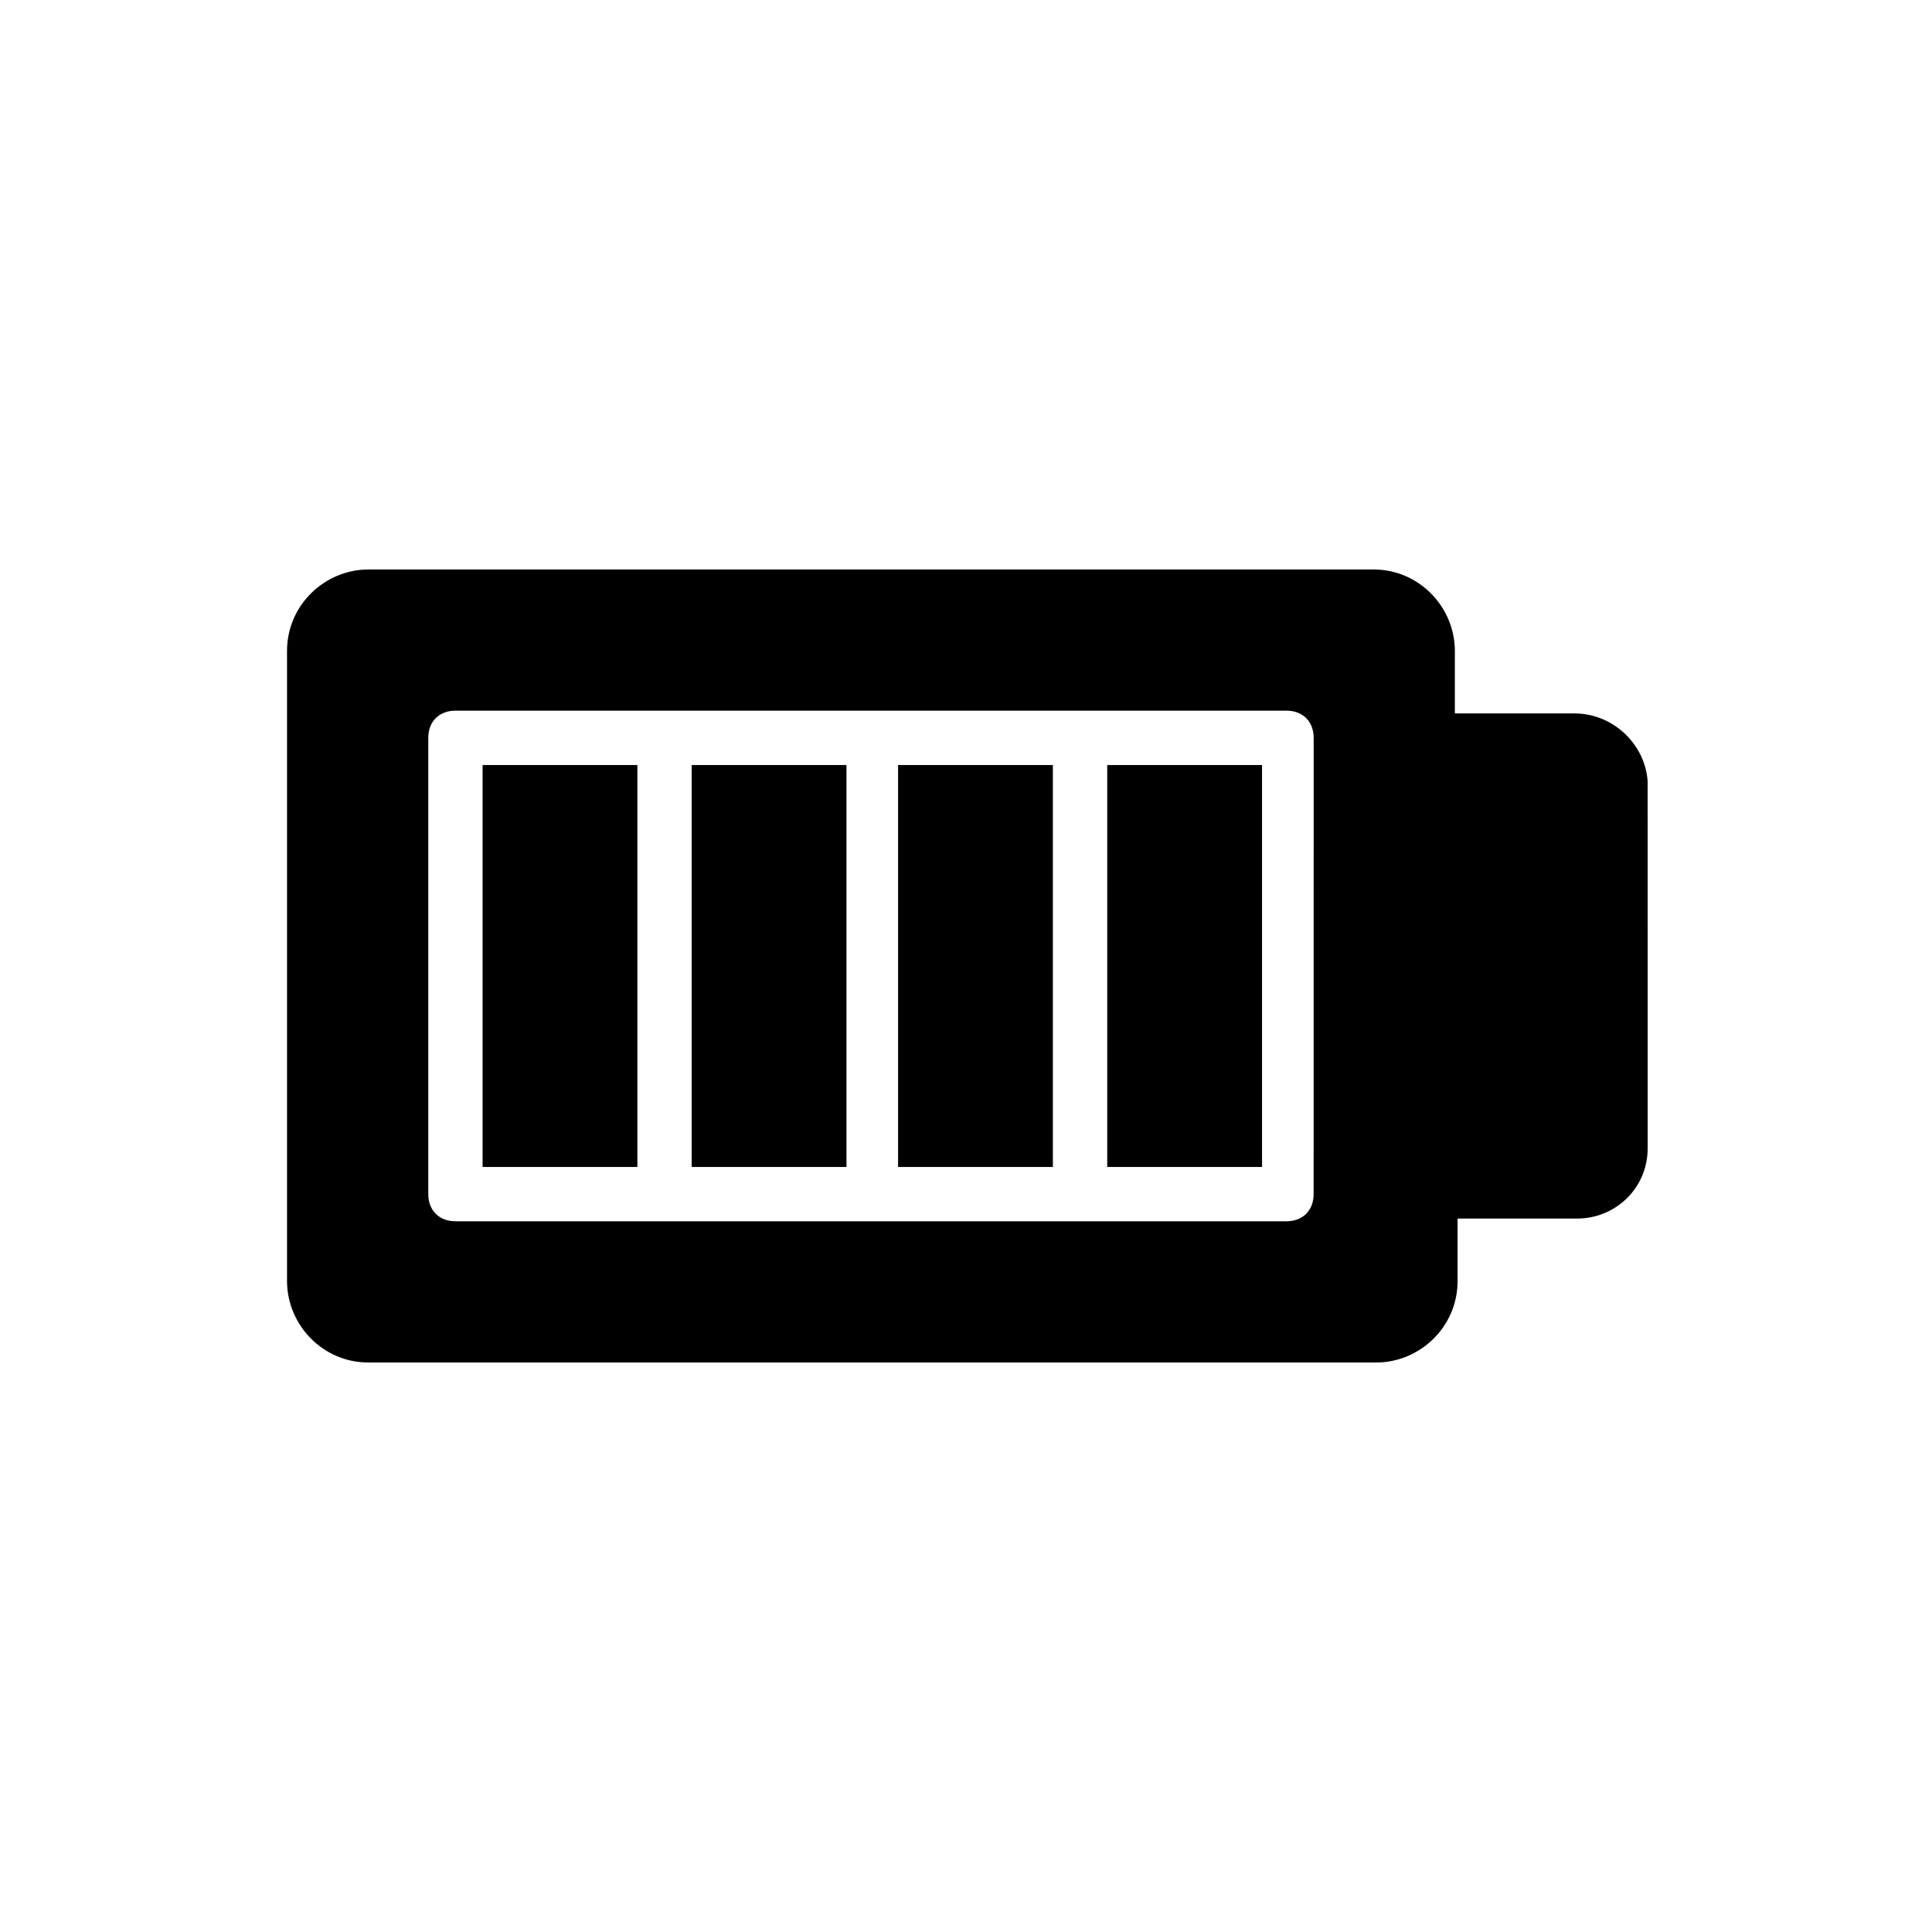 <?xml version="1.0" encoding="UTF-8"?>
<!-- Uploaded to: ICON Repo, www.svgrepo.com, Generator: ICON Repo Mixer Tools -->
<svg fill="#000000" width="800px" height="800px" version="1.1" viewBox="144 144 512 512" xmlns="http://www.w3.org/2000/svg">
 <g>
  <path d="m271.89 346.74h41.023v106.52h-41.023z"/>
  <path d="m327.3 346.74h41.023v106.52h-41.023z"/>
  <path d="m382 346.74h41.023v106.52h-41.023z"/>
  <path d="m437.43 346.74h41.023v106.52h-41.023z"/>
  <path d="m561.22 333.06h-31.668v-16.555c0-11.516-9.355-21.594-21.594-21.594l-266.3 0.004c-11.516 0-21.594 9.355-21.594 21.594v166.98c0 11.516 9.355 21.594 21.594 21.594h267.02c11.516 0 21.594-9.355 21.594-21.594v-16.555h31.668c10.078 0 18.715-7.918 18.715-18.715l-0.008-97.16c-0.719-10.078-9.355-17.996-19.43-17.996zm-69.094 127.39c0 4.32-2.879 7.199-7.199 7.199l-220.23-0.004c-4.32 0-7.199-2.879-7.199-7.199v-120.91c0-4.32 2.879-7.199 7.199-7.199h220.24c4.32 0 7.199 2.879 7.199 7.199z"/>
 </g>
</svg>
